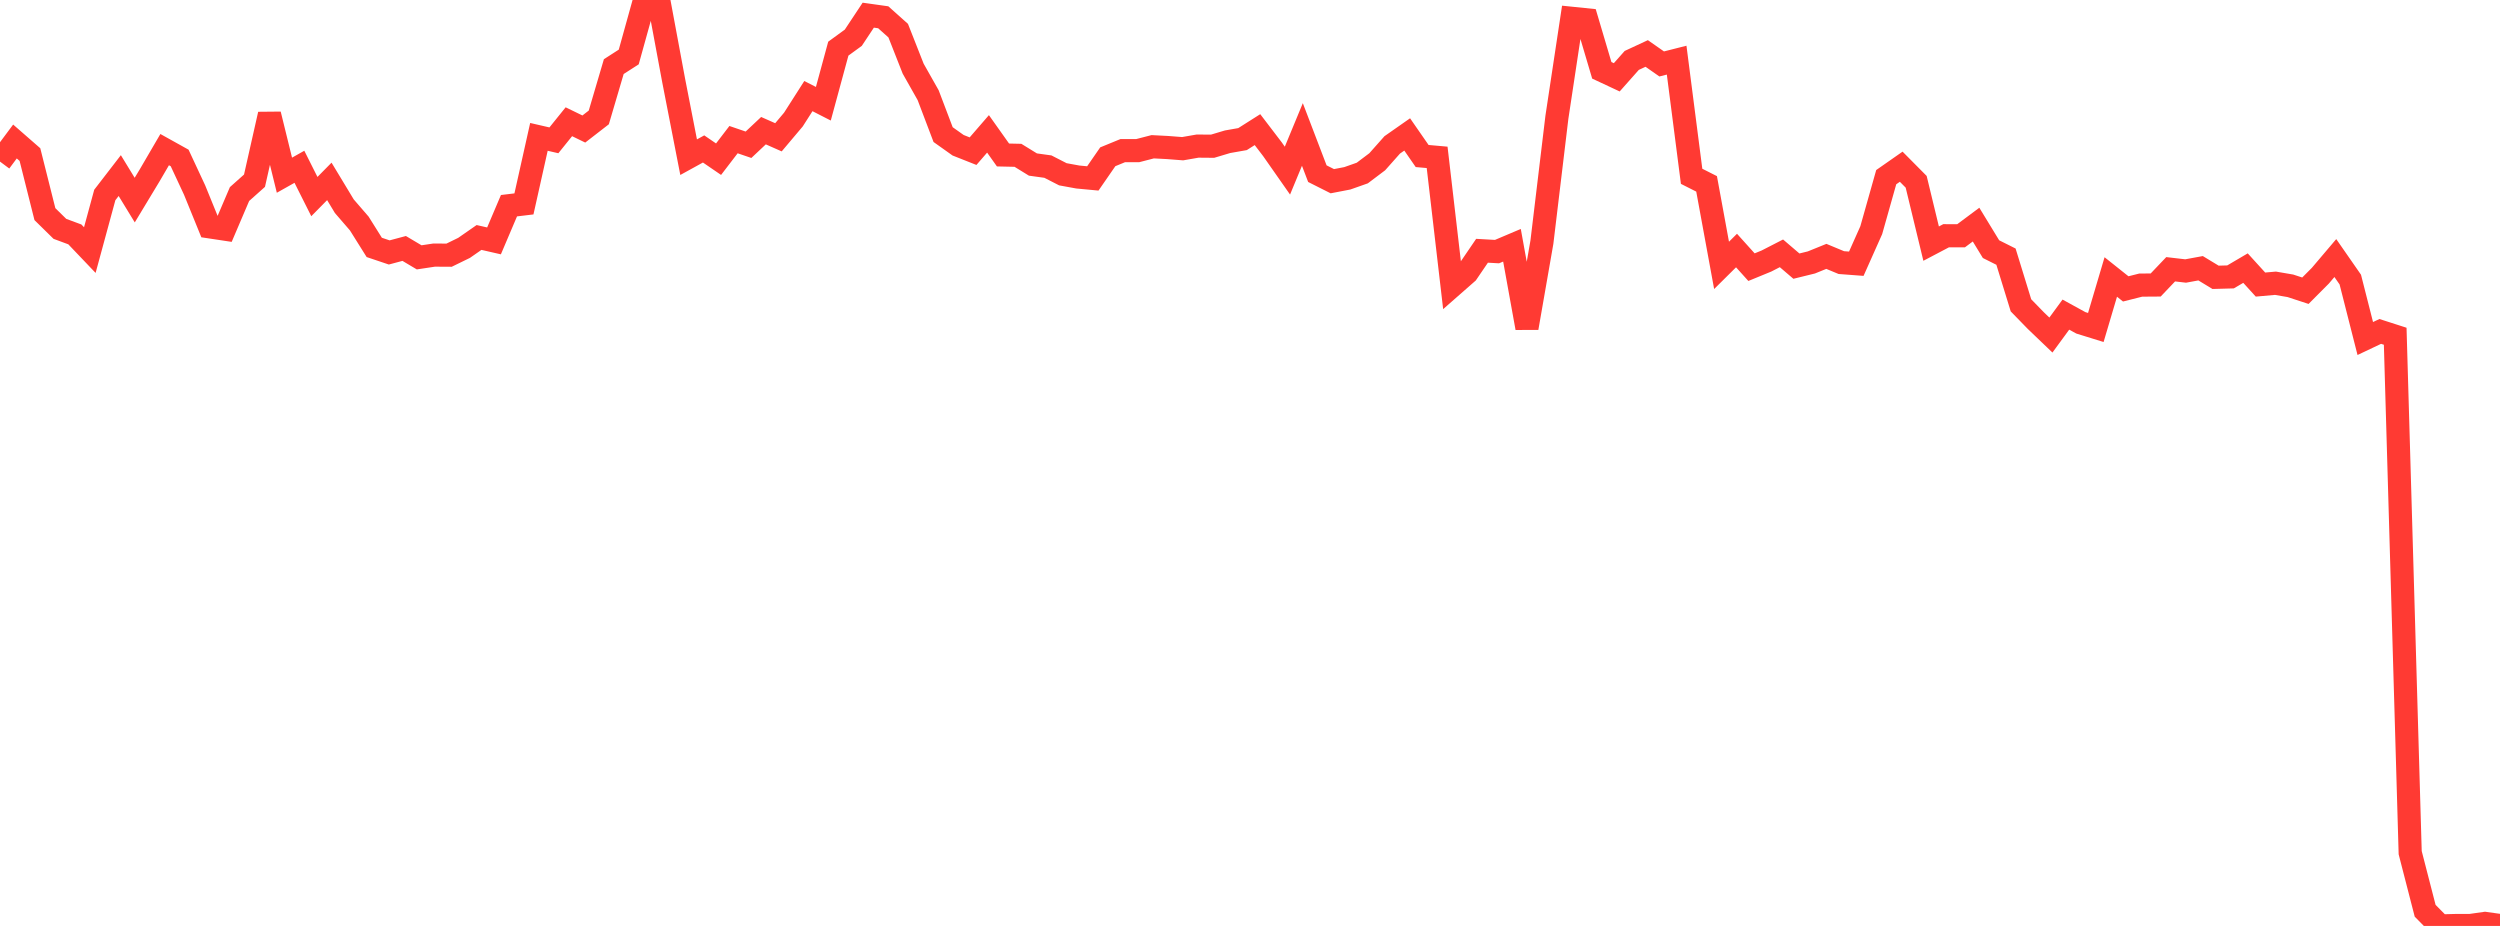 <?xml version="1.0" standalone="no"?>
<!DOCTYPE svg PUBLIC "-//W3C//DTD SVG 1.1//EN" "http://www.w3.org/Graphics/SVG/1.1/DTD/svg11.dtd">

<svg width="135" height="50" viewBox="0 0 135 50" preserveAspectRatio="none" 
  xmlns="http://www.w3.org/2000/svg"
  xmlns:xlink="http://www.w3.org/1999/xlink">


<polyline points="0.0, 8.726 0.808, 7.641 1.617, 8.347 2.425, 11.563 3.234, 12.358 4.042, 12.658 4.85, 13.505 5.659, 10.529 6.467, 9.481 7.275, 10.805 8.084, 9.465 8.892, 8.08 9.701, 8.53 10.509, 10.264 11.317, 12.249 12.126, 12.371 12.934, 10.479 13.743, 9.758 14.551, 6.174 15.359, 9.461 16.168, 9.006 16.976, 10.615 17.784, 9.795 18.593, 11.135 19.401, 12.07 20.21, 13.36 21.018, 13.632 21.826, 13.416 22.635, 13.897 23.443, 13.775 24.251, 13.78 25.06, 13.385 25.868, 12.823 26.677, 13.008 27.485, 11.108 28.293, 11.011 29.102, 7.391 29.91, 7.578 30.719, 6.574 31.527, 6.967 32.335, 6.341 33.144, 3.597 33.952, 3.077 34.76, 0.169 35.569, 0.0 36.377, 4.342 37.186, 8.488 37.994, 8.043 38.802, 8.596 39.611, 7.54 40.419, 7.817 41.228, 7.056 42.036, 7.414 42.844, 6.456 43.653, 5.189 44.461, 5.602 45.269, 2.627 46.078, 2.038 46.886, 0.819 47.695, 0.933 48.503, 1.655 49.311, 3.708 50.12, 5.14 50.928, 7.268 51.737, 7.843 52.545, 8.163 53.353, 7.229 54.162, 8.369 54.97, 8.387 55.778, 8.885 56.587, 8.997 57.395, 9.411 58.204, 9.559 59.012, 9.635 59.82, 8.466 60.629, 8.134 61.437, 8.134 62.246, 7.925 63.054, 7.967 63.862, 8.03 64.671, 7.889 65.479, 7.896 66.287, 7.654 67.096, 7.512 67.904, 7 68.713, 8.06 69.521, 9.214 70.329, 7.261 71.138, 9.378 71.946, 9.785 72.754, 9.629 73.563, 9.344 74.371, 8.735 75.18, 7.824 75.988, 7.259 76.796, 8.425 77.605, 8.497 78.413, 15.437 79.222, 14.727 80.03, 13.541 80.838, 13.587 81.647, 13.244 82.455, 17.708 83.263, 13.076 84.072, 6.334 84.88, 0.989 85.689, 1.072 86.497, 3.797 87.305, 4.175 88.114, 3.263 88.922, 2.887 89.731, 3.453 90.539, 3.248 91.347, 9.52 92.156, 9.929 92.964, 14.33 93.772, 13.529 94.581, 14.427 95.389, 14.095 96.198, 13.68 97.006, 14.371 97.814, 14.172 98.623, 13.844 99.431, 14.18 100.24, 14.241 101.048, 12.429 101.856, 9.567 102.665, 9.002 103.473, 9.817 104.281, 13.156 105.09, 12.73 105.898, 12.732 106.707, 12.129 107.515, 13.454 108.323, 13.859 109.132, 16.488 109.94, 17.318 110.749, 18.093 111.557, 16.989 112.365, 17.433 113.174, 17.684 113.982, 14.957 114.79, 15.6 115.599, 15.396 116.407, 15.39 117.216, 14.54 118.024, 14.634 118.832, 14.485 119.641, 14.975 120.449, 14.953 121.257, 14.478 122.066, 15.367 122.874, 15.295 123.683, 15.434 124.491, 15.699 125.299, 14.888 126.108, 13.935 126.916, 15.098 127.725, 18.28 128.533, 17.897 129.341, 18.157 130.15, 46.045 130.958, 49.181 131.766, 50.0 132.575, 49.979 133.383, 49.979 134.192, 49.864 135.0, 49.978" fill="none" stroke="#ff3a33" stroke-width="1.25"/>

</svg>